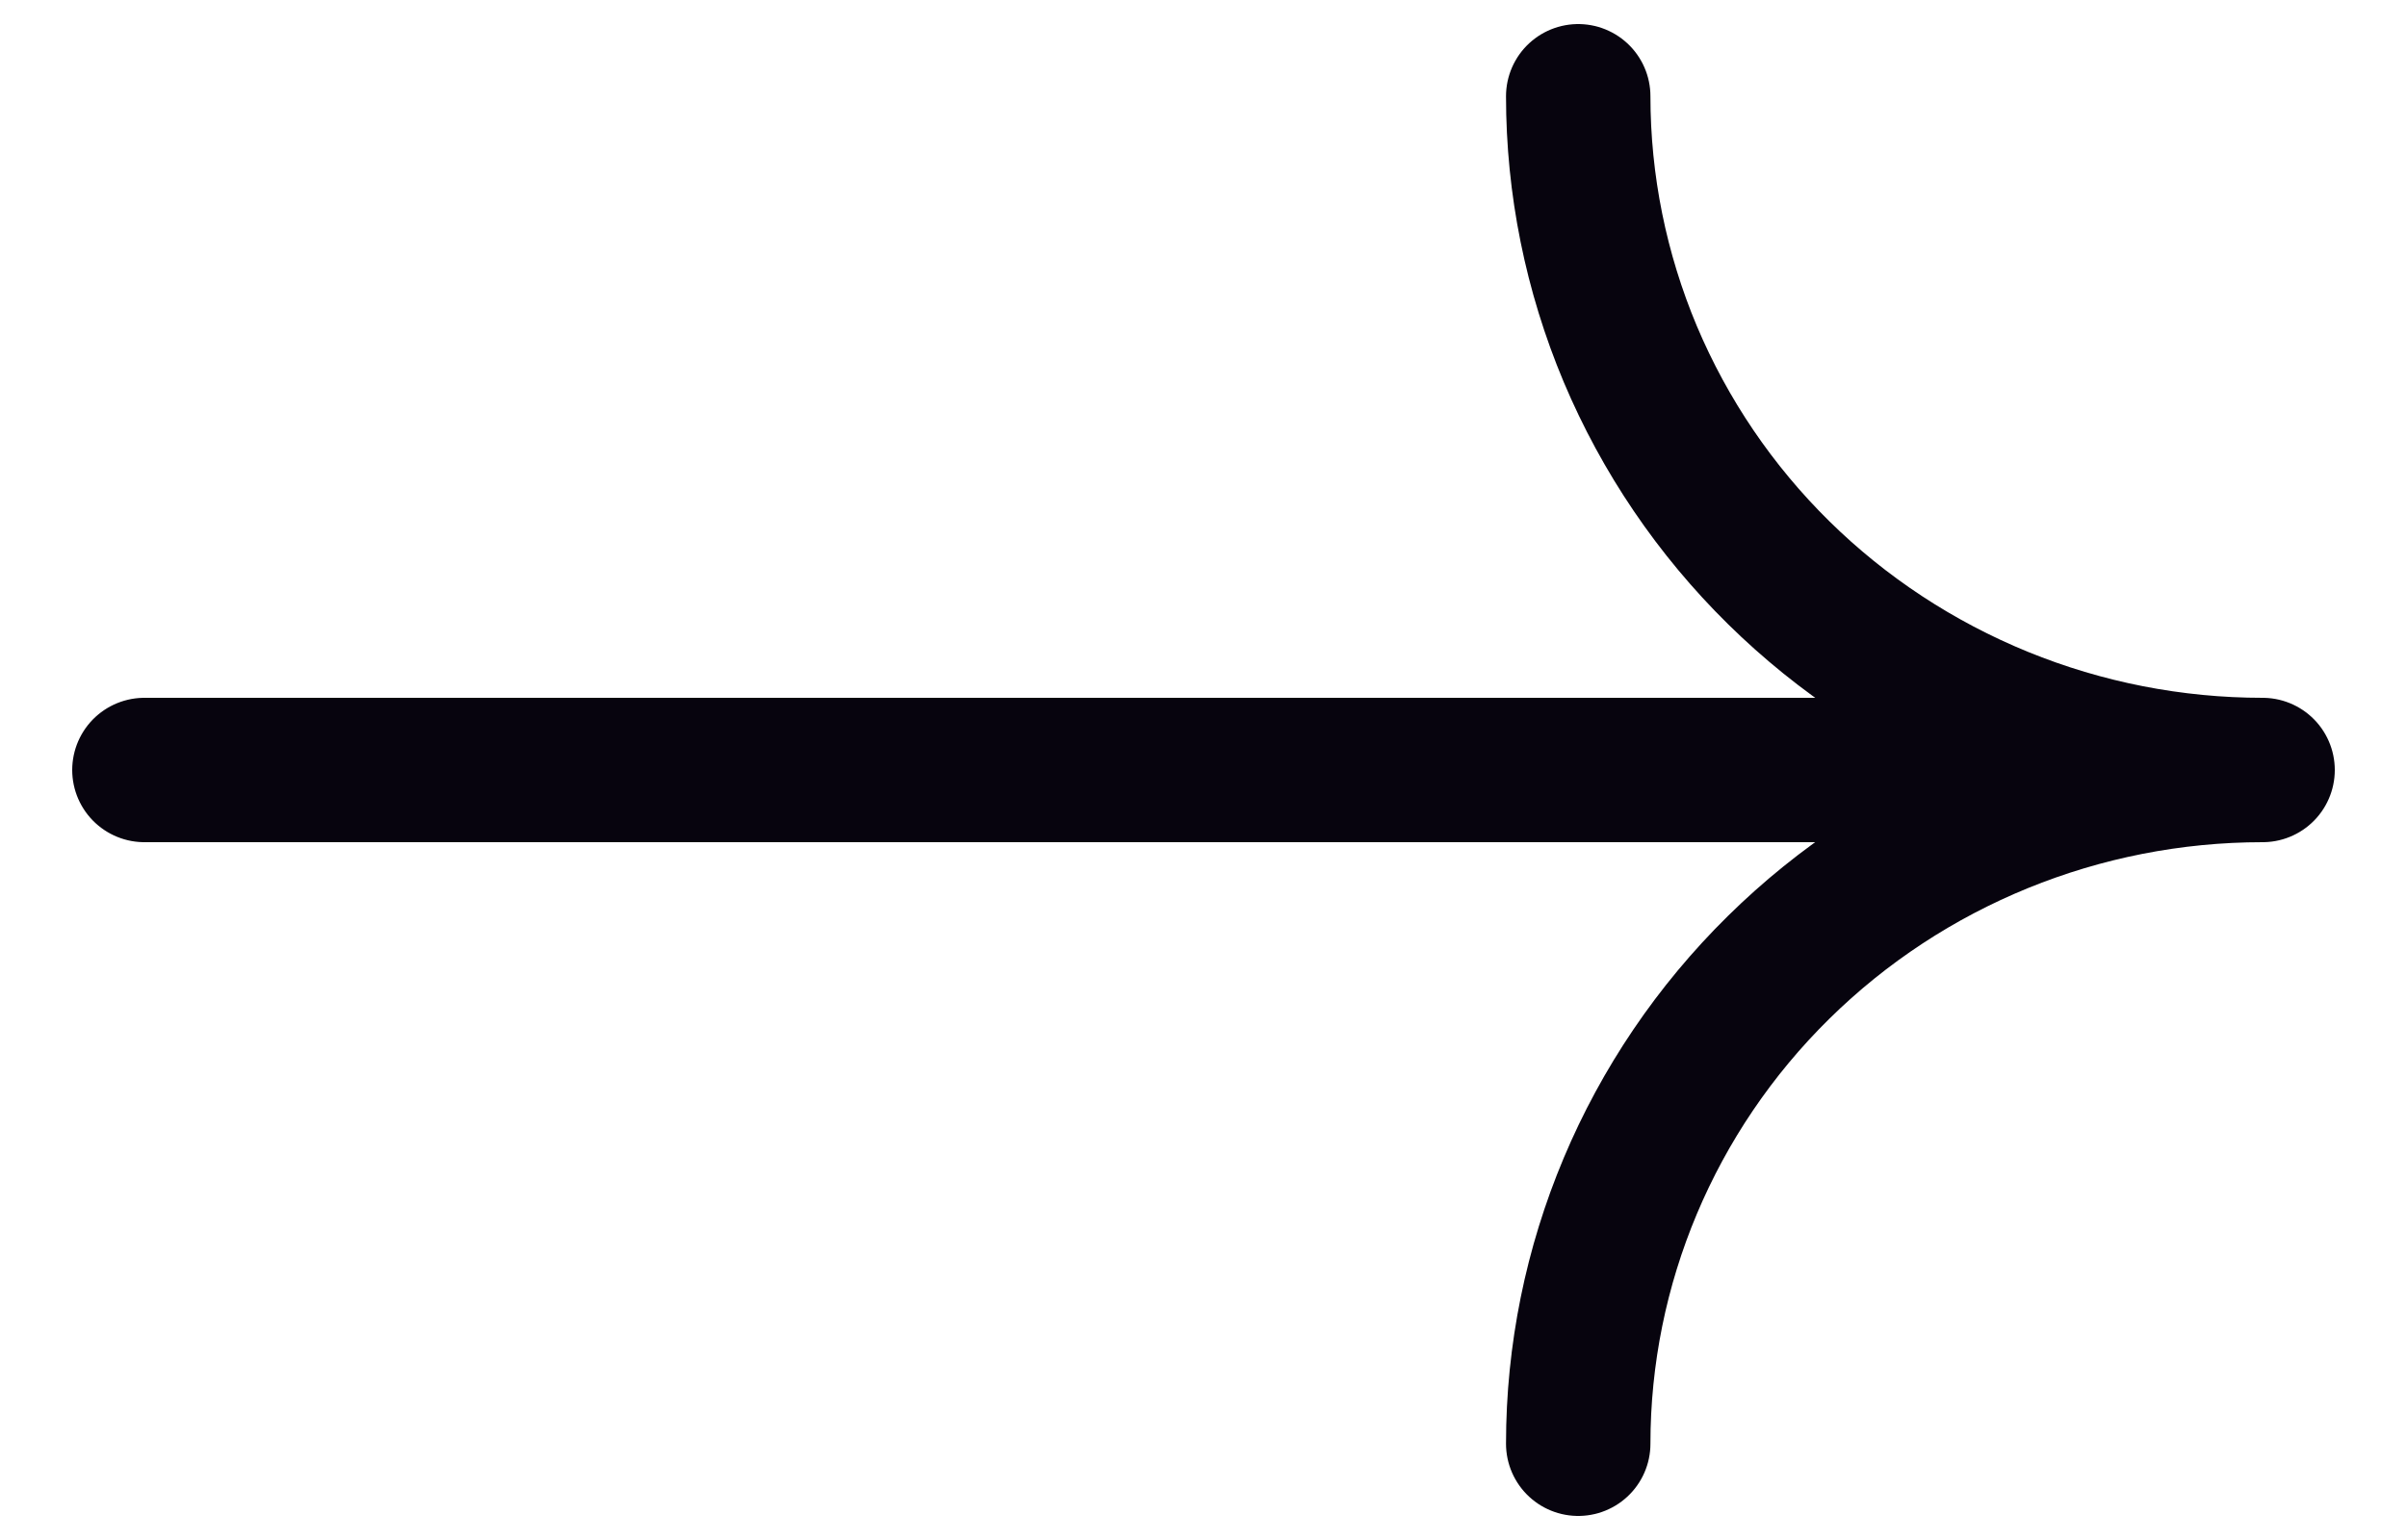 <svg width="25" height="16" viewBox="0 0 25 16" fill="none" xmlns="http://www.w3.org/2000/svg">
<path d="M16.392 15C16.392 13.143 17.141 11.363 18.474 10.05C19.807 8.737 21.615 8 23.5 8M23.5 8C22.567 8 21.642 7.819 20.78 7.467C19.918 7.115 19.134 6.6 18.474 5.95C17.814 5.3 17.291 4.528 16.933 3.679C16.576 2.829 16.392 1.919 16.392 1M23.5 8H1.5" stroke="#07040E" stroke-width="1.5" stroke-linecap="round" stroke-linejoin="round"/>
</svg>
